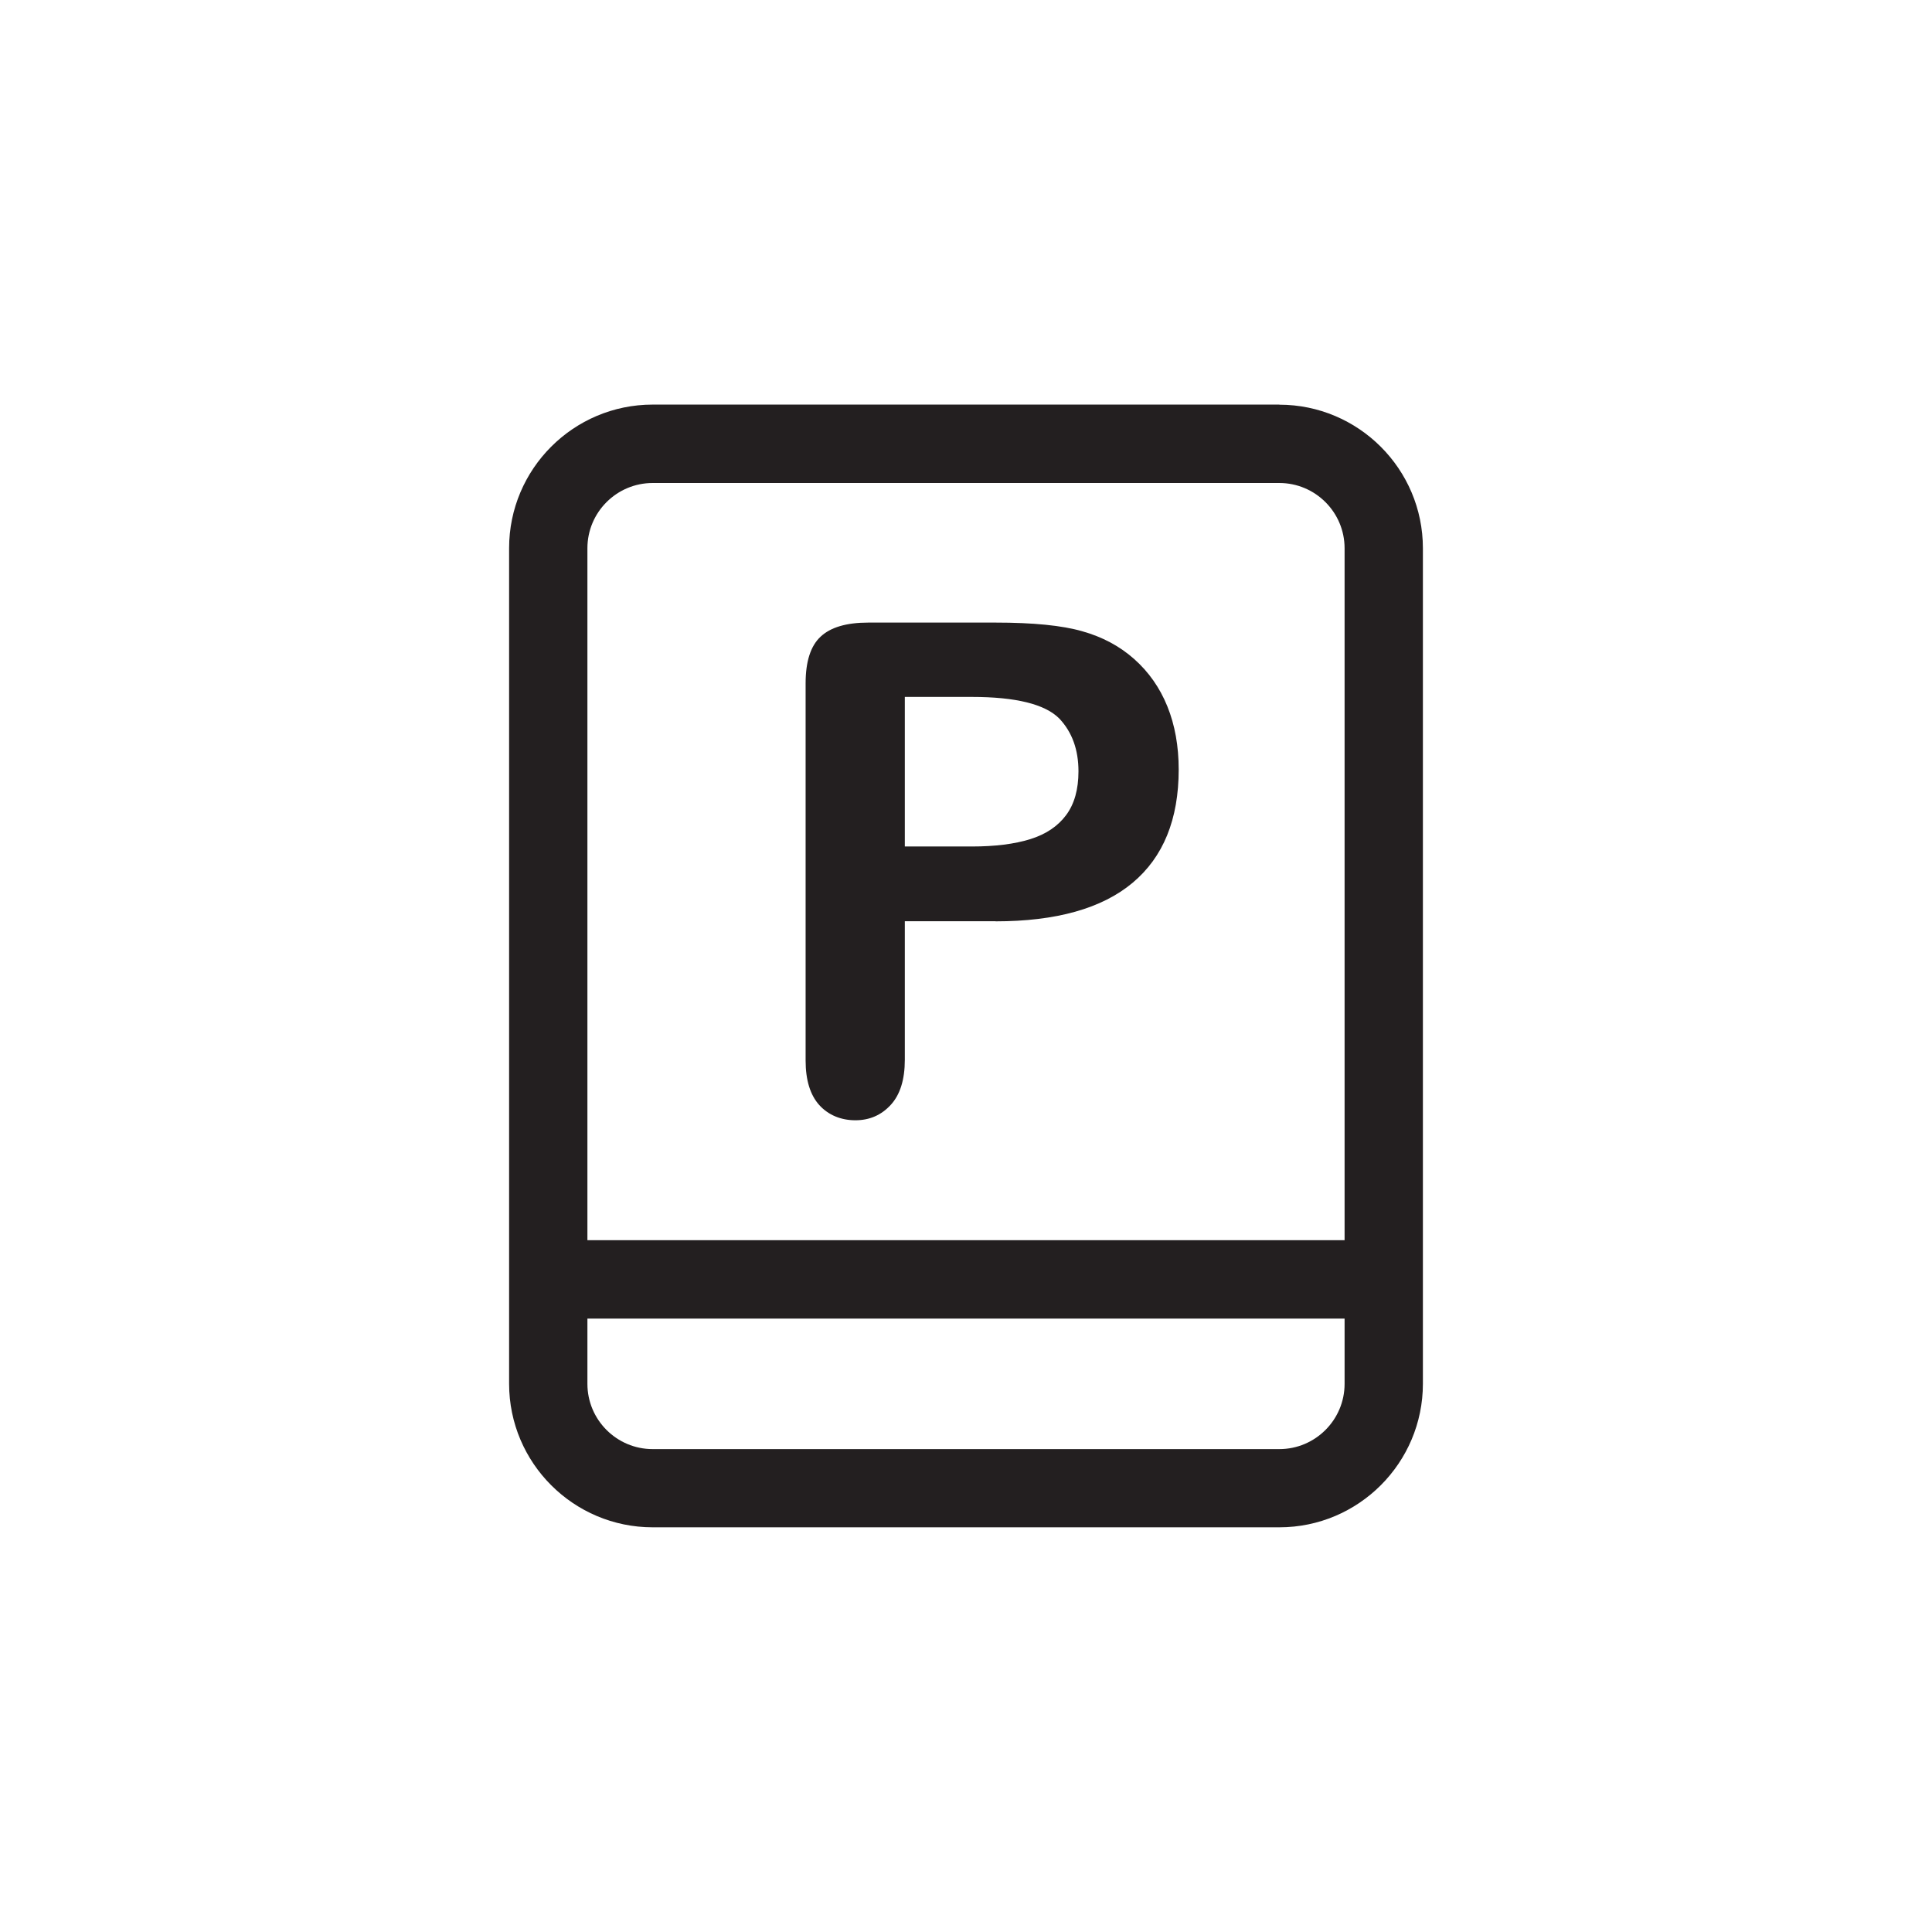 <svg xmlns="http://www.w3.org/2000/svg" id="Layer_2" data-name="Layer 2" viewBox="0 0 189.48 189.48"><defs><style> .cls-1 { fill: none; } .cls-2 { fill: #231f20; } </style></defs><g id="Layer_1-2" data-name="Layer 1"><rect class="cls-1" width="189.48" height="189.48"></rect><g><path class="cls-2" d="M125.47,39.68h-61.46c-7.77,0-14.08,6.32-14.08,14.08v81.95c0,7.77,6.32,14.08,14.08,14.08h61.46c7.77,0,14.08-6.32,14.08-14.08V53.77c0-7.77-6.32-14.08-14.08-14.08ZM131.87,135.72c0,3.53-2.87,6.4-6.4,6.4h-61.46c-3.53,0-6.4-2.87-6.4-6.4v-6.4h74.26v6.4ZM131.87,121.63H57.61V53.77c0-3.53,2.87-6.4,6.4-6.4h61.46c3.53,0,6.4,2.87,6.4,6.4v67.86Z"></path><path class="cls-2" d="M97.65,90.35h-8.91v13.59c0,1.94-.46,3.42-1.38,4.42-.92,1-2.07,1.51-3.47,1.51s-2.64-.5-3.54-1.49c-.89-.99-1.34-2.45-1.34-4.37v-36.99c0-2.14.49-3.67,1.47-4.58.98-.92,2.54-1.38,4.68-1.38h12.47c3.69,0,6.53.28,8.51.85,1.96.55,3.66,1.45,5.09,2.72,1.43,1.27,2.52,2.82,3.26,4.65.74,1.83,1.11,3.9,1.11,6.19,0,4.89-1.51,8.59-4.52,11.11-3.01,2.52-7.5,3.78-13.46,3.78ZM95.29,68.35h-6.55v14.67h6.55c2.29,0,4.21-.24,5.75-.72,1.54-.48,2.71-1.27,3.52-2.36s1.21-2.52,1.21-4.29c0-2.12-.62-3.84-1.87-5.17-1.4-1.42-4.27-2.13-8.61-2.13Z"></path></g></g></svg>